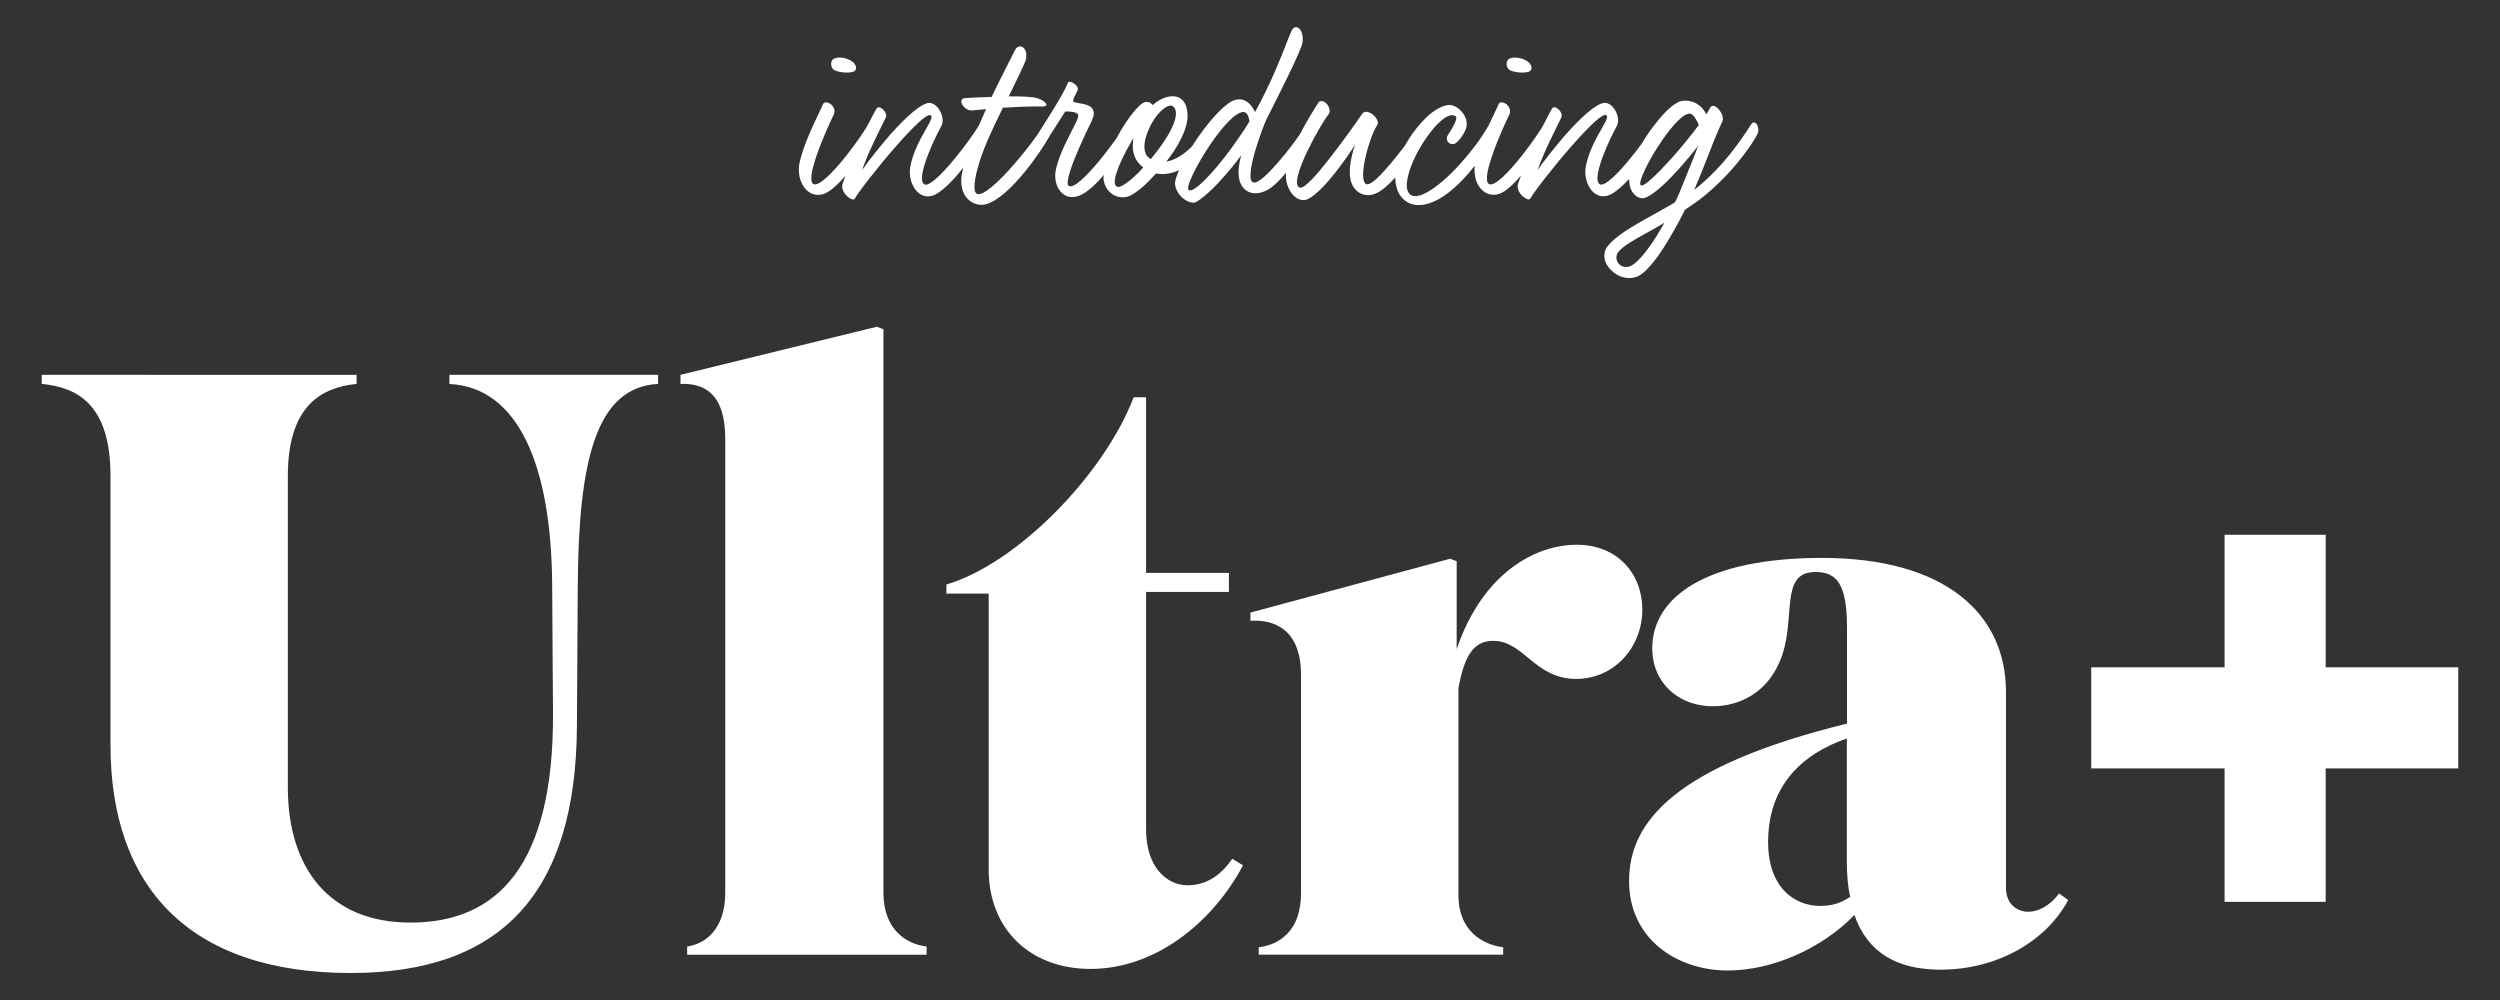 <?xml version="1.0" encoding="utf-8"?>
<!-- Generator: Adobe Illustrator 25.3.1, SVG Export Plug-In . SVG Version: 6.00 Build 0)  -->
<svg version="1.1" id="Layer_1" xmlns="http://www.w3.org/2000/svg" xmlns:xlink="http://www.w3.org/1999/xlink" x="0px" y="0px"
	 viewBox="0 0 300 120" style="enable-background:new 0 0 300 120;" xml:space="preserve">
<rect x="0" y="0" width="300" height="120" fill="#333333" stroke="none"/>
<g>
	<path fill="#fff" d="M100.17,8.44c0.56,0.28,1.92,0.38,2.34,0.11c0.45-0.28,0.17-1.01-0.49-1.32c-0.66-0.35-1.5-0.42-1.95-0.18
		C99.61,7.26,99.61,8.17,100.17,8.44z"/>
	<path fill="#fff" d="M152.17,22.75c0.66-0.38,1.42-1.14,2.16-2.02c-0.09,0.83,0.14,1.75,0.63,2.41c0.52,0.73,1.33,1.12,2.09,0.7
		c0.94-0.52,2.13-1.78,3.17-3.11c1.08-1.36,2.02-2.75,2.41-3.42c0,0-0.38,1.01-0.56,2.2c-0.14,0.8-0.14,1.67,0.07,2.34
		c0.45,1.33,1.68,1.88,2.9,1.39c0.74-0.29,1.57-1.03,2.38-1.93c0.03,0.83,0.22,1.63,0.65,2.21c0.63,0.87,1.68,1.32,3.07,0.98
		c1.88-0.45,3.7-2.09,5.2-3.84c0.22-0.26,0.42-0.52,0.63-0.78c-0.13,1.11,0.16,2.18,0.8,2.84c0.45,0.49,1.08,0.73,1.81,0.63
		c0.85-0.12,1.92-1.09,2.94-2.28c-0.16,0.41-0.29,0.77-0.36,0.99c-0.18,0.63,0.24,1.25,0.7,1.6c0.35,0.28,0.66,0.35,0.77,0.18
		c0.31-0.63,2.72-3.77,5.02-6.38c1.95-2.2,3.77-4.05,4.15-3.59c0.25,0.28-0.45,1.25-1.22,2.68c-0.52,0.98-1.05,2.17-1.29,3.49
		c-0.18,0.98,0.11,2.06,0.66,2.76c0.59,0.73,1.5,1.05,2.55,0.42c0.6-0.37,1.3-1,1.99-1.74c0.01,0.57,0.11,1.12,0.38,1.53
		c0.42,0.63,1.05,0.98,1.71,0.66c1.12-0.52,2.62-1.99,3.87-3.38c1.22-1.36,2.23-2.65,2.34-2.82c-0.03,0.14-0.73,1.92-1.53,3.87
		l-0.87,2.13L201,24.28c-1.39,0.84-2.86,1.6-4.19,2.37c-1.57,0.91-2.97,1.78-3.84,2.83c-0.76,0.91-0.49,2.09,0.32,2.9
		c0.87,0.91,2.37,1.39,3.63,0.56c0.8-0.56,1.81-1.78,2.82-3.38c0.8-1.26,1.64-2.76,2.41-4.29v-0.07c0.56-0.35,1.08-0.73,1.67-1.15
		c1.88-1.43,3.45-3.04,4.64-4.47c1.25-1.5,2.09-2.82,2.41-3.45c0.21-0.38,0.14-0.84,0-1.12c-0.17-0.32-0.49-0.45-0.7-0.14
		c-0.31,0.49-1.19,1.88-2.51,3.56c-1.15,1.43-2.62,3-4.36,4.36c0.7-1.61,1.32-3.21,1.88-4.64c0.59-1.54,1.12-2.79,1.5-3.56
		c0.17-0.38,0-0.91-0.32-1.33c-0.38-0.52-0.94-0.8-1.15-0.31c-0.11,0.21-0.25,0.45-0.45,0.77c-0.49-1.05-1.61-1.81-2.93-1.61
		c-0.86,0.15-2.07,1.3-3.2,2.77c-0.01,0.01-0.03,0.01-0.03,0.02c-0.01,0.03-0.05,0.08-0.07,0.11c-0.17,0.22-0.34,0.42-0.5,0.65
		c-0.37,0.51-0.7,1.05-1.02,1.58c-0.46,0.62-0.96,1.27-1.49,1.91c-1.43,1.75-2.97,3.25-3.52,2.97c-0.59-0.31-0.24-1.81,0.35-3.38
		c0.56-1.5,1.33-3,1.64-3.56c0.38-0.63,0.14-1.54-0.31-2.16c-0.35-0.49-0.87-0.77-1.33-0.66c-0.91,0.24-2.3,1.47-3.66,2.9
		c-1.85,1.99-3.66,4.36-4.18,5.16c0.35-1.01,0.91-2.34,1.5-3.56c0.56-1.19,1.12-2.27,1.36-2.79c0.14-0.31-0.11-0.77-0.42-1.01
		c-0.24-0.21-0.56-0.28-0.7-0.04c-0.18,0.29-0.53,0.96-0.96,1.82c-0.02,0.03-0.04,0.03-0.05,0.07c-0.21,0.49-1.33,2.13-2.58,3.73
		c-1.54,1.95-3.31,3.8-3.98,3.45c-0.49-0.28-0.21-1.64,0.31-3.21c0.7-2.13,1.85-4.57,2.13-5.13c0.28-0.59-0.14-1.19-0.59-1.39
		c-0.32-0.14-0.63-0.11-0.73,0.21c-0.16,0.41-0.64,1.34-1.16,2.48c-0.91,1.58-2.14,3.2-3.41,4.61c-2.72,3-5.65,4.95-6.31,3.24
		c-0.38-1.01,0.31-3.1,1.39-5.02c1.4-2.44,3.38-4.61,4.36-3.94c0.38,0.24-0.52,1.64-0.94,2.3c-0.21,0.35-0.1,0.7,0.14,0.91
		c0.21,0.17,0.56,0.21,0.8,0.04c0.52-0.38,1.22-1.39,1.32-2.06c0.11-0.7-0.24-1.43-0.77-1.92c-0.45-0.45-1.05-0.7-1.57-0.59
		c-1.64,0.31-3.42,2.2-4.67,4.19c-0.13,0.21-0.25,0.43-0.37,0.64c-0.15,0.2-0.3,0.4-0.47,0.61c-1.57,2.02-3.45,4.22-4.15,4.05
		c-0.59-0.18-0.49-1.71-0.11-3.35c0.35-1.5,0.94-3.11,1.4-3.77c0.21-0.35-0.11-0.91-0.56-1.26c-0.42-0.31-0.98-0.49-1.26-0.07
		c-0.42,0.63-2.23,3.21-3.98,5.44c-1.47,1.88-2.9,3.49-3.45,3.42c-0.87-0.14-0.17-2.23,0.84-4.36c0.91-1.88,2.06-3.84,2.55-4.43
		c0.28-0.35,0.11-0.91-0.21-1.26c-0.31-0.35-0.8-0.52-1.05-0.1c-0.48,0.79-1.38,2.19-2.19,3.77c-0.63,0.91-1.47,2.03-2.34,3.03
		c-1.32,1.57-2.65,2.9-3.24,2.72c-0.59-0.17-0.31-1.85,0.17-3.59c0.52-1.81,1.26-3.73,1.5-4.15c0,0,0.98-1.92,1.99-3.98
		c0.94-1.88,1.88-3.91,2.16-4.71c0.24-0.73,0.1-1.47-0.17-1.88c-0.31-0.42-0.77-0.49-1.05,0.11c-0.31,0.63-0.94,2.44-1.88,4.61
		c-0.7,1.64-1.57,3.45-2.51,5.16c-0.42-0.98-1.22-1.78-2.37-1.47c-1.08,0.28-2.79,2.13-4.26,4.19c-0.31,0.43-0.59,0.87-0.88,1.31
		c-0.03,0.03-0.07,0.08-0.1,0.12c-1.08,1.08-2.13,1.64-3.04,1.78c0.7-0.87,1.33-1.81,1.78-2.76c0.52-1.05,0.84-2.09,0.77-2.97
		c-0.07-1.12-0.49-1.74-1.12-1.99c-0.87-0.35-2.09,0.07-3.07,0.94c-0.21-0.31-0.63-0.52-1.12-0.28c-0.59,0.31-1.74,1.71-2.76,3.45
		c-0.15,0.25-0.29,0.53-0.43,0.79c-0.61,0.85-1.38,1.87-2.18,2.84c-1.47,1.74-2.97,3.24-3.56,2.9c-0.49-0.28,0.38-2.62,1.26-4.61
		c0.56-1.29,1.12-2.48,1.33-2.86c0.24-0.49,0.52-1.08,0.35-1.57c-0.07-0.21-0.24-0.45-0.56-0.59c-0.59-0.31-1.85-0.31-1.85-0.52
		c0-0.49,0.28-0.73,0.52-1.32c0.14-0.31-0.14-0.63-0.45-0.84c-0.31-0.21-0.66-0.28-0.73-0.04c-0.17,0.52-0.91,1.85-1.82,3.31
		l-1.72,2.74c-0.74,1.09-1.8,2.43-2.88,3.68c-1.78,2.06-3.66,3.8-4.43,3.59c-0.59-0.17-0.38-1.88,0.31-4.01
		c0.31-0.98,0.73-2.02,1.19-3.04c0.45-1.01,1.01-2.16,1.57-3.31c1.67-0.1,3.49-0.17,4.64-0.14c0.49,0,0.63-0.11,0.56-0.28
		c-0.07-0.24-0.56-0.56-1.01-0.7c-0.63-0.21-2.02-0.24-3.49-0.24c0.87-1.78,1.67-3.42,1.99-4.22c0.24-0.66,0.11-1.25-0.17-1.57
		c-0.31-0.31-0.77-0.31-1.05,0.21c-0.28,0.59-1.5,2.9-2.83,5.65c-1.4,0.04-2.62,0.1-3.17,0.14c-0.52,0.04-0.56,0.45-0.31,0.84
		c0.24,0.38,0.7,0.7,1.22,0.63l1.6-0.14c-0.28,0.6-0.53,1.21-0.8,1.81c0,0,0,0,0,0c-0.38,0.73-1.67,2.58-3.07,4.25
		c-1.43,1.75-2.97,3.25-3.52,2.97c-0.59-0.31-0.24-1.81,0.35-3.38c0.56-1.5,1.33-3,1.64-3.56c0.38-0.63,0.14-1.54-0.31-2.16
		c-0.35-0.49-0.87-0.77-1.33-0.66c-0.91,0.24-2.3,1.47-3.66,2.9c-1.85,1.99-3.66,4.36-4.19,5.16c0.35-1.01,0.91-2.34,1.5-3.56
		c0.56-1.19,1.12-2.27,1.36-2.79c0.14-0.31-0.11-0.77-0.42-1.01c-0.24-0.21-0.56-0.28-0.7-0.04c-0.18,0.29-0.53,0.96-0.96,1.82
		c-0.02,0.02-0.04,0.03-0.05,0.06c-0.21,0.49-1.33,2.13-2.58,3.73c-1.54,1.95-3.31,3.8-3.98,3.45c-0.49-0.28-0.21-1.64,0.31-3.21
		c0.7-2.13,1.85-4.57,2.13-5.13c0.28-0.59-0.14-1.19-0.59-1.39c-0.31-0.14-0.63-0.11-0.73,0.21c-0.21,0.52-0.94,1.92-1.6,3.49
		c-0.49,1.12-0.94,2.37-1.19,3.49c-0.24,1.22,0.07,2.44,0.77,3.18c0.45,0.49,1.08,0.73,1.81,0.63c0.85-0.12,1.92-1.09,2.94-2.28
		c-0.16,0.41-0.29,0.77-0.36,0.99c-0.17,0.63,0.24,1.25,0.7,1.6c0.35,0.28,0.66,0.35,0.77,0.18c0.31-0.63,2.72-3.77,5.02-6.38
		c1.95-2.2,3.77-4.05,4.15-3.59c0.24,0.28-0.45,1.25-1.22,2.68c-0.52,0.98-1.05,2.17-1.29,3.49c-0.17,0.98,0.1,2.06,0.66,2.76
		c0.59,0.73,1.5,1.05,2.55,0.42c0.95-0.58,2.13-1.79,3.16-3.11c-0.11,0.42-0.2,0.8-0.23,1.12c-0.1,1.05,0.14,1.85,0.56,2.41
		c0.59,0.77,1.54,1.08,2.34,0.87c1.43-0.35,3.21-2.06,4.74-3.94c1.29-1.57,2.37-3.25,2.93-4.22c0.01-0.03,0-0.04,0.02-0.07
		c0.33-0.49,0.65-0.99,0.92-1.43l0.94-1.47c0,0,1.67-0.11,1.57,0.56c-0.07,0.52-0.84,1.78-1.54,3.28c-0.49,1.01-0.94,2.13-1.15,3.17
		c-0.21,1.01,0.04,1.95,0.56,2.58c0.59,0.7,1.5,0.94,2.65,0.31c0.85-0.47,1.74-1.33,2.56-2.31c-0.01,0.12-0.05,0.25-0.05,0.36
		c0,0.7,0.38,1.47,1.01,1.92c0.49,0.35,1.12,0.52,1.85,0.35c0.42-0.11,1.08-0.52,1.85-1.19c0.52-0.45,1.05-1.01,1.6-1.61
		c0.9,0.19,1.83,0.03,2.76-0.39c-0.27,0.62-0.47,1.17-0.49,1.55c0,0.63,0.38,1.32,0.91,1.78c0.56,0.49,1.26,0.73,1.71,0.45
		c1.15-0.73,2.48-2.09,3.52-3.31c1.01-1.15,1.74-2.16,1.82-2.27c-0.07,0.24-0.56,1.85-0.21,3.04c0.17,0.63,0.56,1.12,1.08,1.36
		C150.47,23.31,151.3,23.24,152.17,22.75z M197.82,29.76c-0.94,1.29-1.85,2.2-2.51,2.27c-1.15,0.14-1.67-1.08-1.12-1.78
		c0.63-0.77,1.78-1.4,3.35-2.27c0.66-0.35,1.39-0.77,2.2-1.26C199.11,27.81,198.49,28.89,197.82,29.76z M202.81,13.64
		c0.42,0.07,0.8,0.77,1.05,1.36c-0.91,1.22-2.09,2.68-3.28,4.01c-1.71,1.88-3.28,3.42-3.66,3.24c-0.49-0.21,0.94-3.11,2.58-5.48
		C200.72,15.04,202.01,13.57,202.81,13.64z M136.09,21.21c-0.94,0.87-1.74,1.36-2.06,1.19c-0.49-0.25-0.24-1.29,0.31-2.62
		c0.42-1.01,1.05-2.16,1.67-3.21c-0.04,0.25-0.07,0.52-0.07,0.8c-0.03,0.56,0.07,1.12,0.31,1.61c0.21,0.42,0.52,0.8,0.94,1.12
		C136.83,20.52,136.44,20.9,136.09,21.21z M139.83,16.75c-0.49,0.77-1.12,1.61-1.74,2.34c-0.04,0-0.07-0.04-0.1-0.07
		c-0.59-0.35-0.73-1.08-0.63-1.88c0.14-0.94,0.59-2.02,1.19-2.9c0.77-1.15,2.23-2.37,2.55-0.87
		C141.22,14.17,140.7,15.42,139.83,16.75z M149.38,15.46c-0.84,1.26-1.71,2.51-2.58,3.6c-1.85,2.34-3.56,4.01-4.12,3.77
		c-0.52-0.21,0.94-3.14,2.69-5.69c1.33-1.92,2.83-3.63,3.8-3.7c0.49,0,0.66,0.49,0.77,1.12L149.38,15.46z"/>
	<path fill="#fff" d="M181.22,8.44c0.56,0.28,1.92,0.38,2.34,0.11c0.45-0.28,0.18-1.01-0.49-1.32c-0.66-0.35-1.5-0.42-1.95-0.18
		C180.67,7.26,180.67,8.17,181.22,8.44z"/>
	<path fill="#fff" d="M53.93,46.08c8.35,0.4,12.23,9.94,12.33,24.06l0.1,15.41c0.1,18.3-6.66,25.16-17.1,25.16c-9.84,0-14.72-6.66-14.72-16.21
		V57.11c0-8.55,4.18-10.64,8.25-11.04v-1.09H5.01v1.09c4.28,0.4,8.25,2.48,8.25,11.04v32.31c0,16.8,9.25,27.34,28.83,27.34
		c18.1,0,27.04-9.64,27.14-29.63l0.1-16.8c0.1-14.82,2.09-23.86,9.64-24.26v-1.09H53.93V46.08z"/>
	<path fill="#fff" d="M106.01,107.13V39.51l-0.79-0.3l-23.56,5.77v1.09c2.78-0.1,5.37,1.09,5.37,6.56v54.49c0,4.37-2.39,6.16-4.57,6.46v0.99
		h28.73v-0.99C108.7,113.29,106.01,111.5,106.01,107.13z"/>
	<path fill="#fff" d="M142.5,106.23c-2.58,0-4.97-2.29-4.97-6.66V71.03h9.94v-2.29h-9.94V47.67h-1.49c-3.58,9.35-14.02,19.98-22.47,22.47v1.09
		h5.07v33.11c0,7.06,4.87,11.93,12.23,11.93c7.85,0,14.71-5.67,18.29-12.43l-1.29-0.79C146.37,105.24,144.58,106.23,142.5,106.23z"
		/>
	<path fill="#fff" d="M189.22,65.37c-5.07,0-11.34,3.48-14.42,12.53V67.35l-0.79-0.3l-23.96,6.46v0.99c2.78-0.2,6.07,0.99,6.07,6.46v26.25
		c0,4.48-2.59,6.17-5.07,6.46v0.89h29.33v-0.89c-2.39-0.3-5.37-1.89-5.37-6.26V82.57c0.69-3.68,1.69-5.67,4.18-5.67
		c3.68,0,4.97,4.57,9.94,4.57c4.57,0,7.95-3.78,7.95-8.35C197.07,68.85,194.09,65.37,189.22,65.37z"/>
	<path fill="#fff" d="M243.4,109.41c-1.59,0-2.68-1.19-2.68-2.78V83.06c0-9.45-7.36-16.11-22.07-16.11c-14.02,0-20.38,4.77-20.38,10.84
		c0,4.18,3.18,6.96,7.26,6.96c3.18,0,6.36-1.59,7.95-5.17c2.29-4.97-0.2-10.94,4.38-10.94c2.58,0,3.78,1.49,3.78,6.66v11.53
		c-20.58,5.07-26.15,11.73-26.15,18.89c0,7.06,5.87,10.74,11.83,10.74c5.17,0,11.14-2.48,15.21-6.66c1.59,4.57,5.17,6.56,10.34,6.56
		c6.86,0,12.73-3.48,15.31-8.35l-1.09-0.8C245.98,108.71,244.59,109.41,243.4,109.41z M218.44,108.71c-3.28,0-6.27-2.39-6.27-7.66
		c0-5.37,2.59-10.04,9.45-12.43v14.62c0,1.59,0.1,3.08,0.4,4.38C220.83,108.42,219.74,108.71,218.44,108.71z"/>
	<polygon fill="#fff" points="279.08,80.08 279.08,64.17 266.95,64.17 266.95,80.08 250.95,80.08 250.95,92.21 266.95,92.21 266.95,108.22 
		279.08,108.22 279.08,92.21 294.99,92.21 294.99,80.08 	"/>
</g>
</svg>
